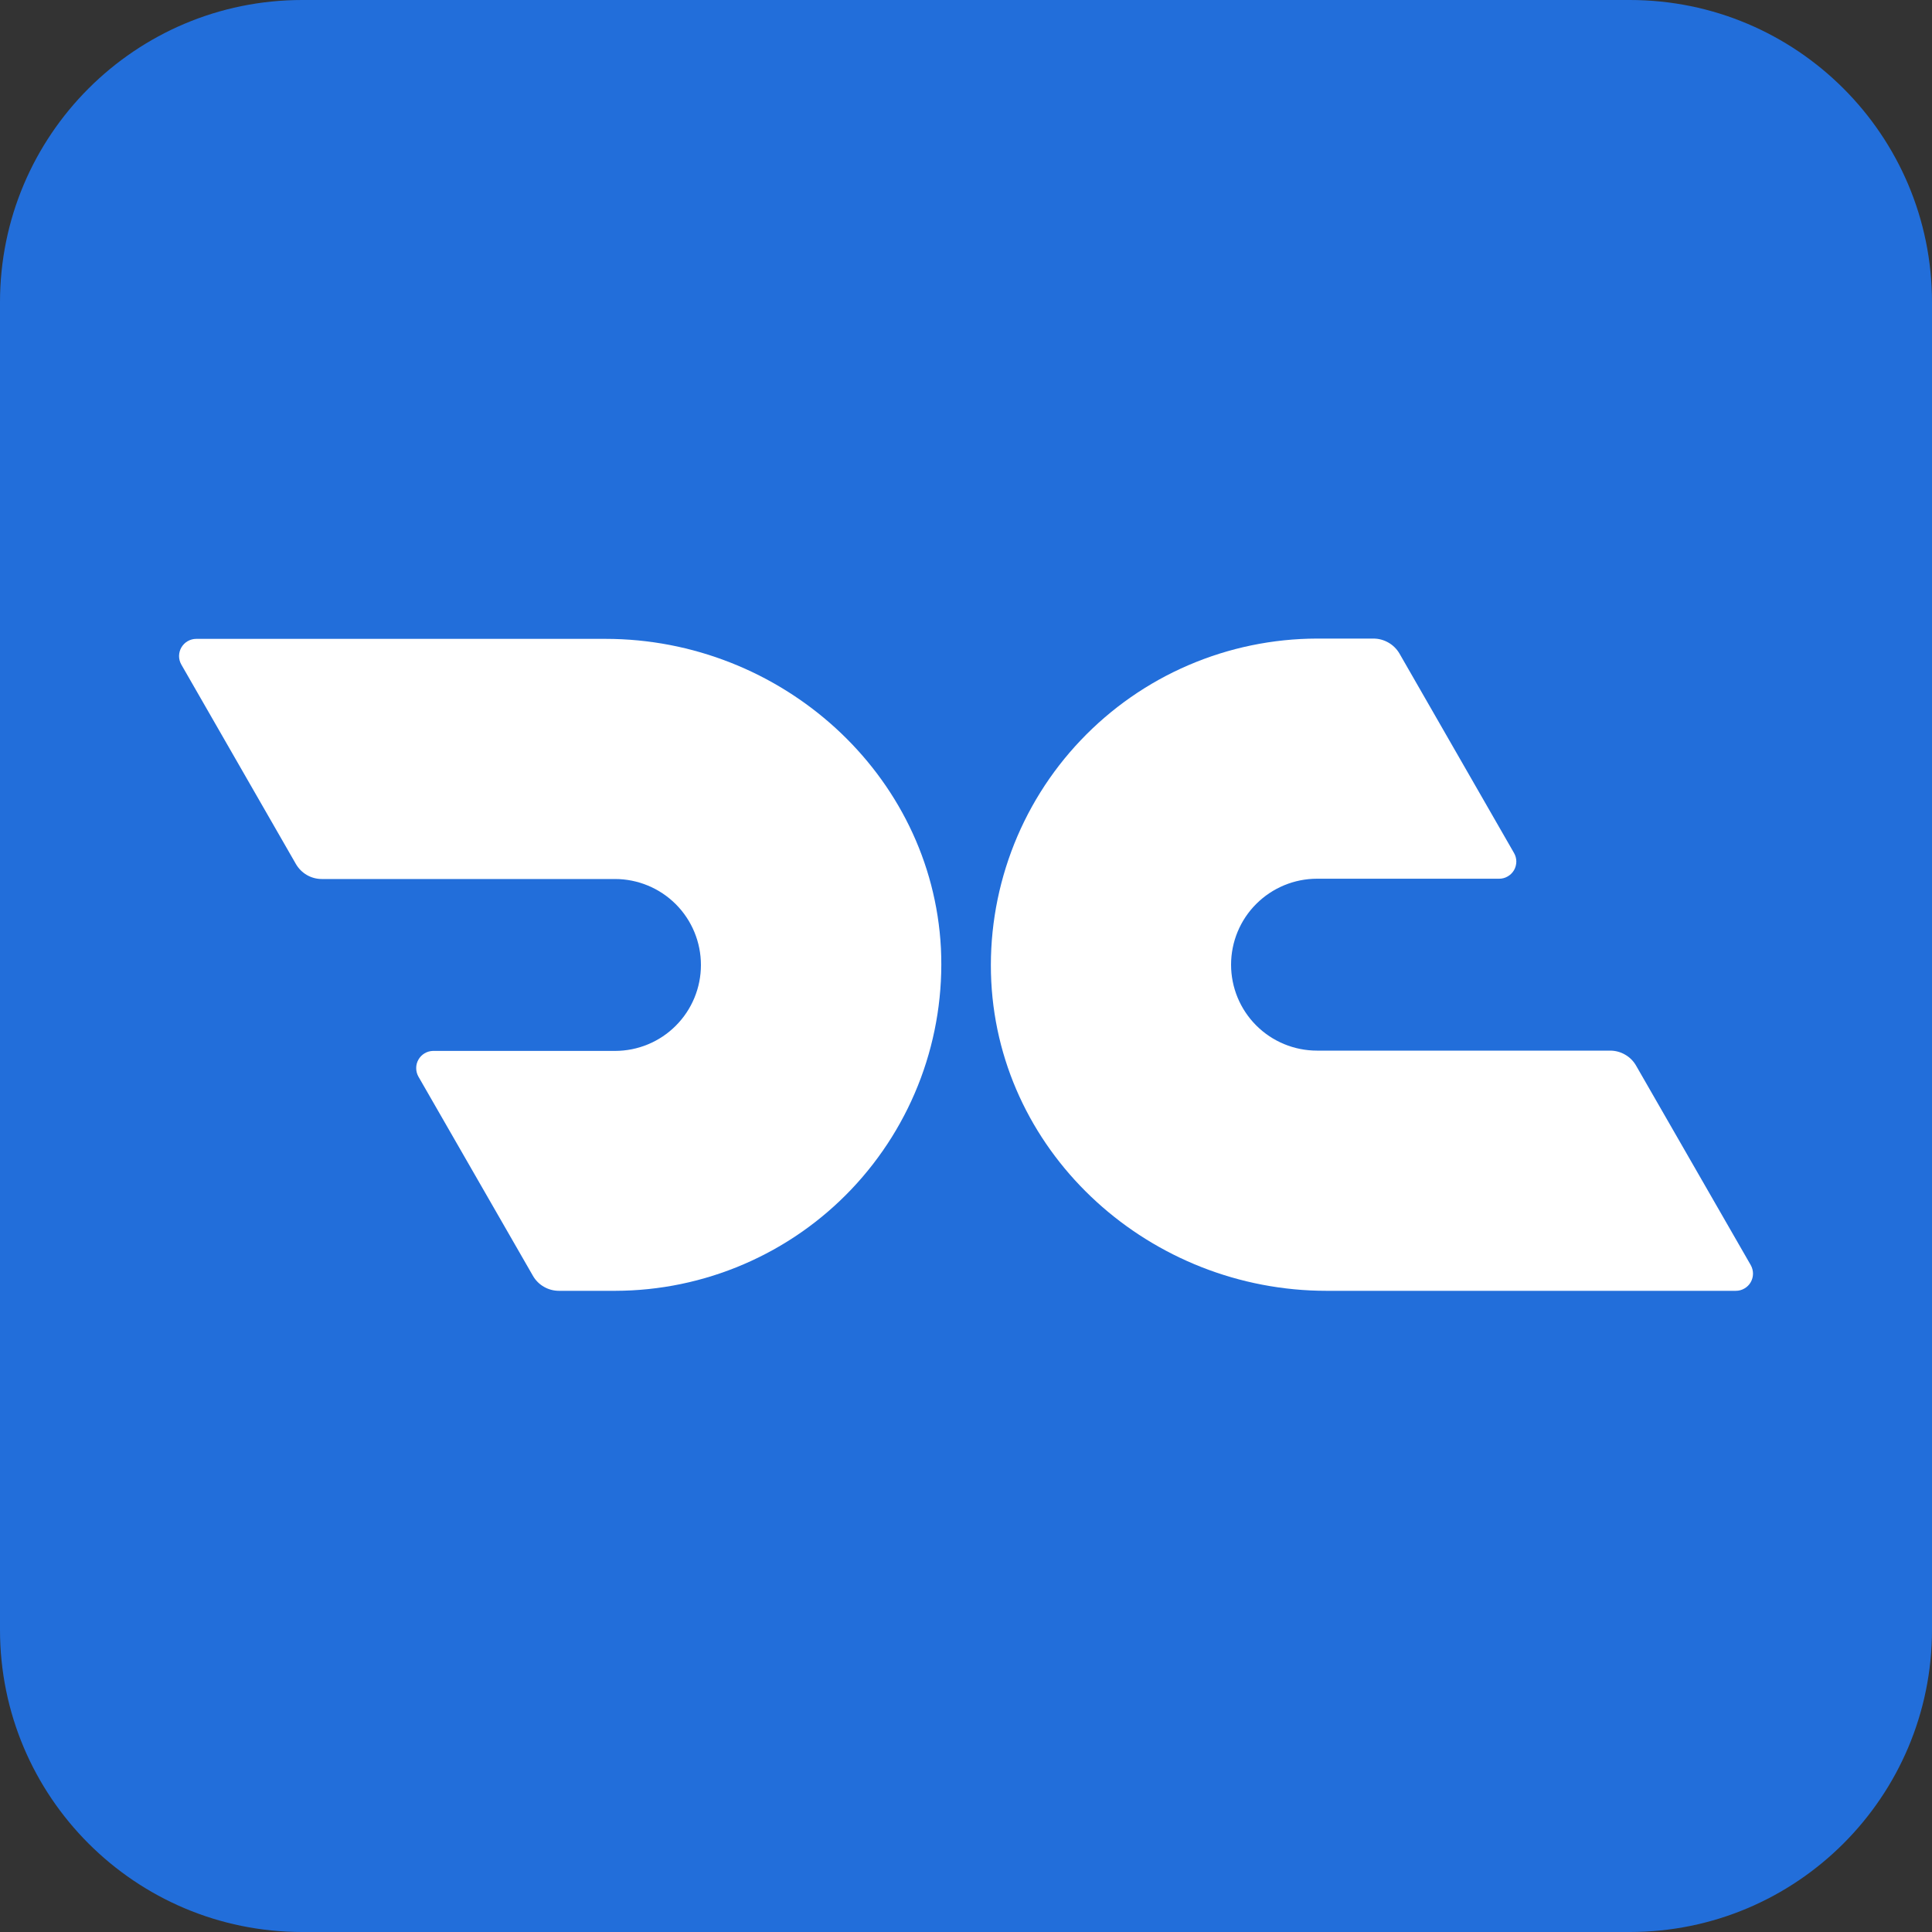 <svg width="40" height="40" viewBox="0 0 40 40" fill="none" xmlns="http://www.w3.org/2000/svg">
<rect x="0" y="0" width="40" height="40" fill="#333333" stroke="none"/>
<path d="M33.743 0H6.257C2.801 0 0 2.801 0 6.257V33.743C0 37.199 2.801 40 6.257 40H33.743C37.199 40 40 37.199 40 33.743V6.257C40 2.801 37.199 0 33.743 0Z" fill="#226EDA"/>
<path d="M12.536 13.227H4.062C4 13.227 3.939 13.244 3.885 13.275C3.831 13.306 3.787 13.351 3.755 13.405C3.724 13.458 3.708 13.519 3.707 13.581C3.707 13.644 3.723 13.705 3.754 13.759L6.126 17.888C6.181 17.983 6.259 18.061 6.353 18.116C6.448 18.171 6.555 18.199 6.664 18.199H12.733C13.205 18.199 13.658 18.387 13.991 18.72C14.325 19.054 14.512 19.507 14.512 19.979C14.512 20.451 14.325 20.903 13.991 21.237C13.658 21.571 13.205 21.758 12.733 21.758H8.962C8.901 21.76 8.841 21.777 8.789 21.809C8.737 21.84 8.694 21.884 8.664 21.937C8.633 21.99 8.617 22.05 8.617 22.11C8.616 22.171 8.631 22.231 8.66 22.285L11.033 26.413C11.087 26.508 11.166 26.587 11.26 26.641C11.355 26.696 11.462 26.725 11.572 26.725H12.74C13.655 26.723 14.559 26.536 15.4 26.174C16.24 25.813 16.998 25.285 17.628 24.622C18.258 23.959 18.747 23.175 19.066 22.317C19.384 21.46 19.525 20.547 19.481 19.633C19.293 16.015 16.165 13.227 12.536 13.227Z" fill="white"/>
<path d="M27.465 26.725H35.938C36.001 26.725 36.062 26.709 36.116 26.677C36.17 26.646 36.215 26.602 36.246 26.548C36.277 26.494 36.294 26.433 36.294 26.37C36.294 26.308 36.278 26.247 36.247 26.192L33.874 22.064C33.82 21.969 33.742 21.89 33.647 21.836C33.553 21.781 33.446 21.752 33.337 21.752H27.267C26.796 21.752 26.343 21.565 26.009 21.231C25.675 20.897 25.488 20.445 25.488 19.973C25.488 19.501 25.675 19.048 26.009 18.715C26.343 18.381 26.796 18.193 27.267 18.193H31.039C31.101 18.193 31.162 18.177 31.216 18.145C31.27 18.114 31.314 18.07 31.346 18.016C31.377 17.962 31.393 17.901 31.394 17.839C31.394 17.777 31.378 17.716 31.347 17.662L28.975 13.532C28.92 13.438 28.842 13.359 28.747 13.305C28.652 13.25 28.545 13.221 28.436 13.221H27.267C26.352 13.223 25.446 13.41 24.605 13.772C23.764 14.133 23.006 14.662 22.375 15.326C21.744 15.989 21.255 16.774 20.937 17.632C20.619 18.491 20.478 19.405 20.523 20.319C20.707 23.943 23.835 26.725 27.465 26.725Z" fill="white"/>
</svg>
